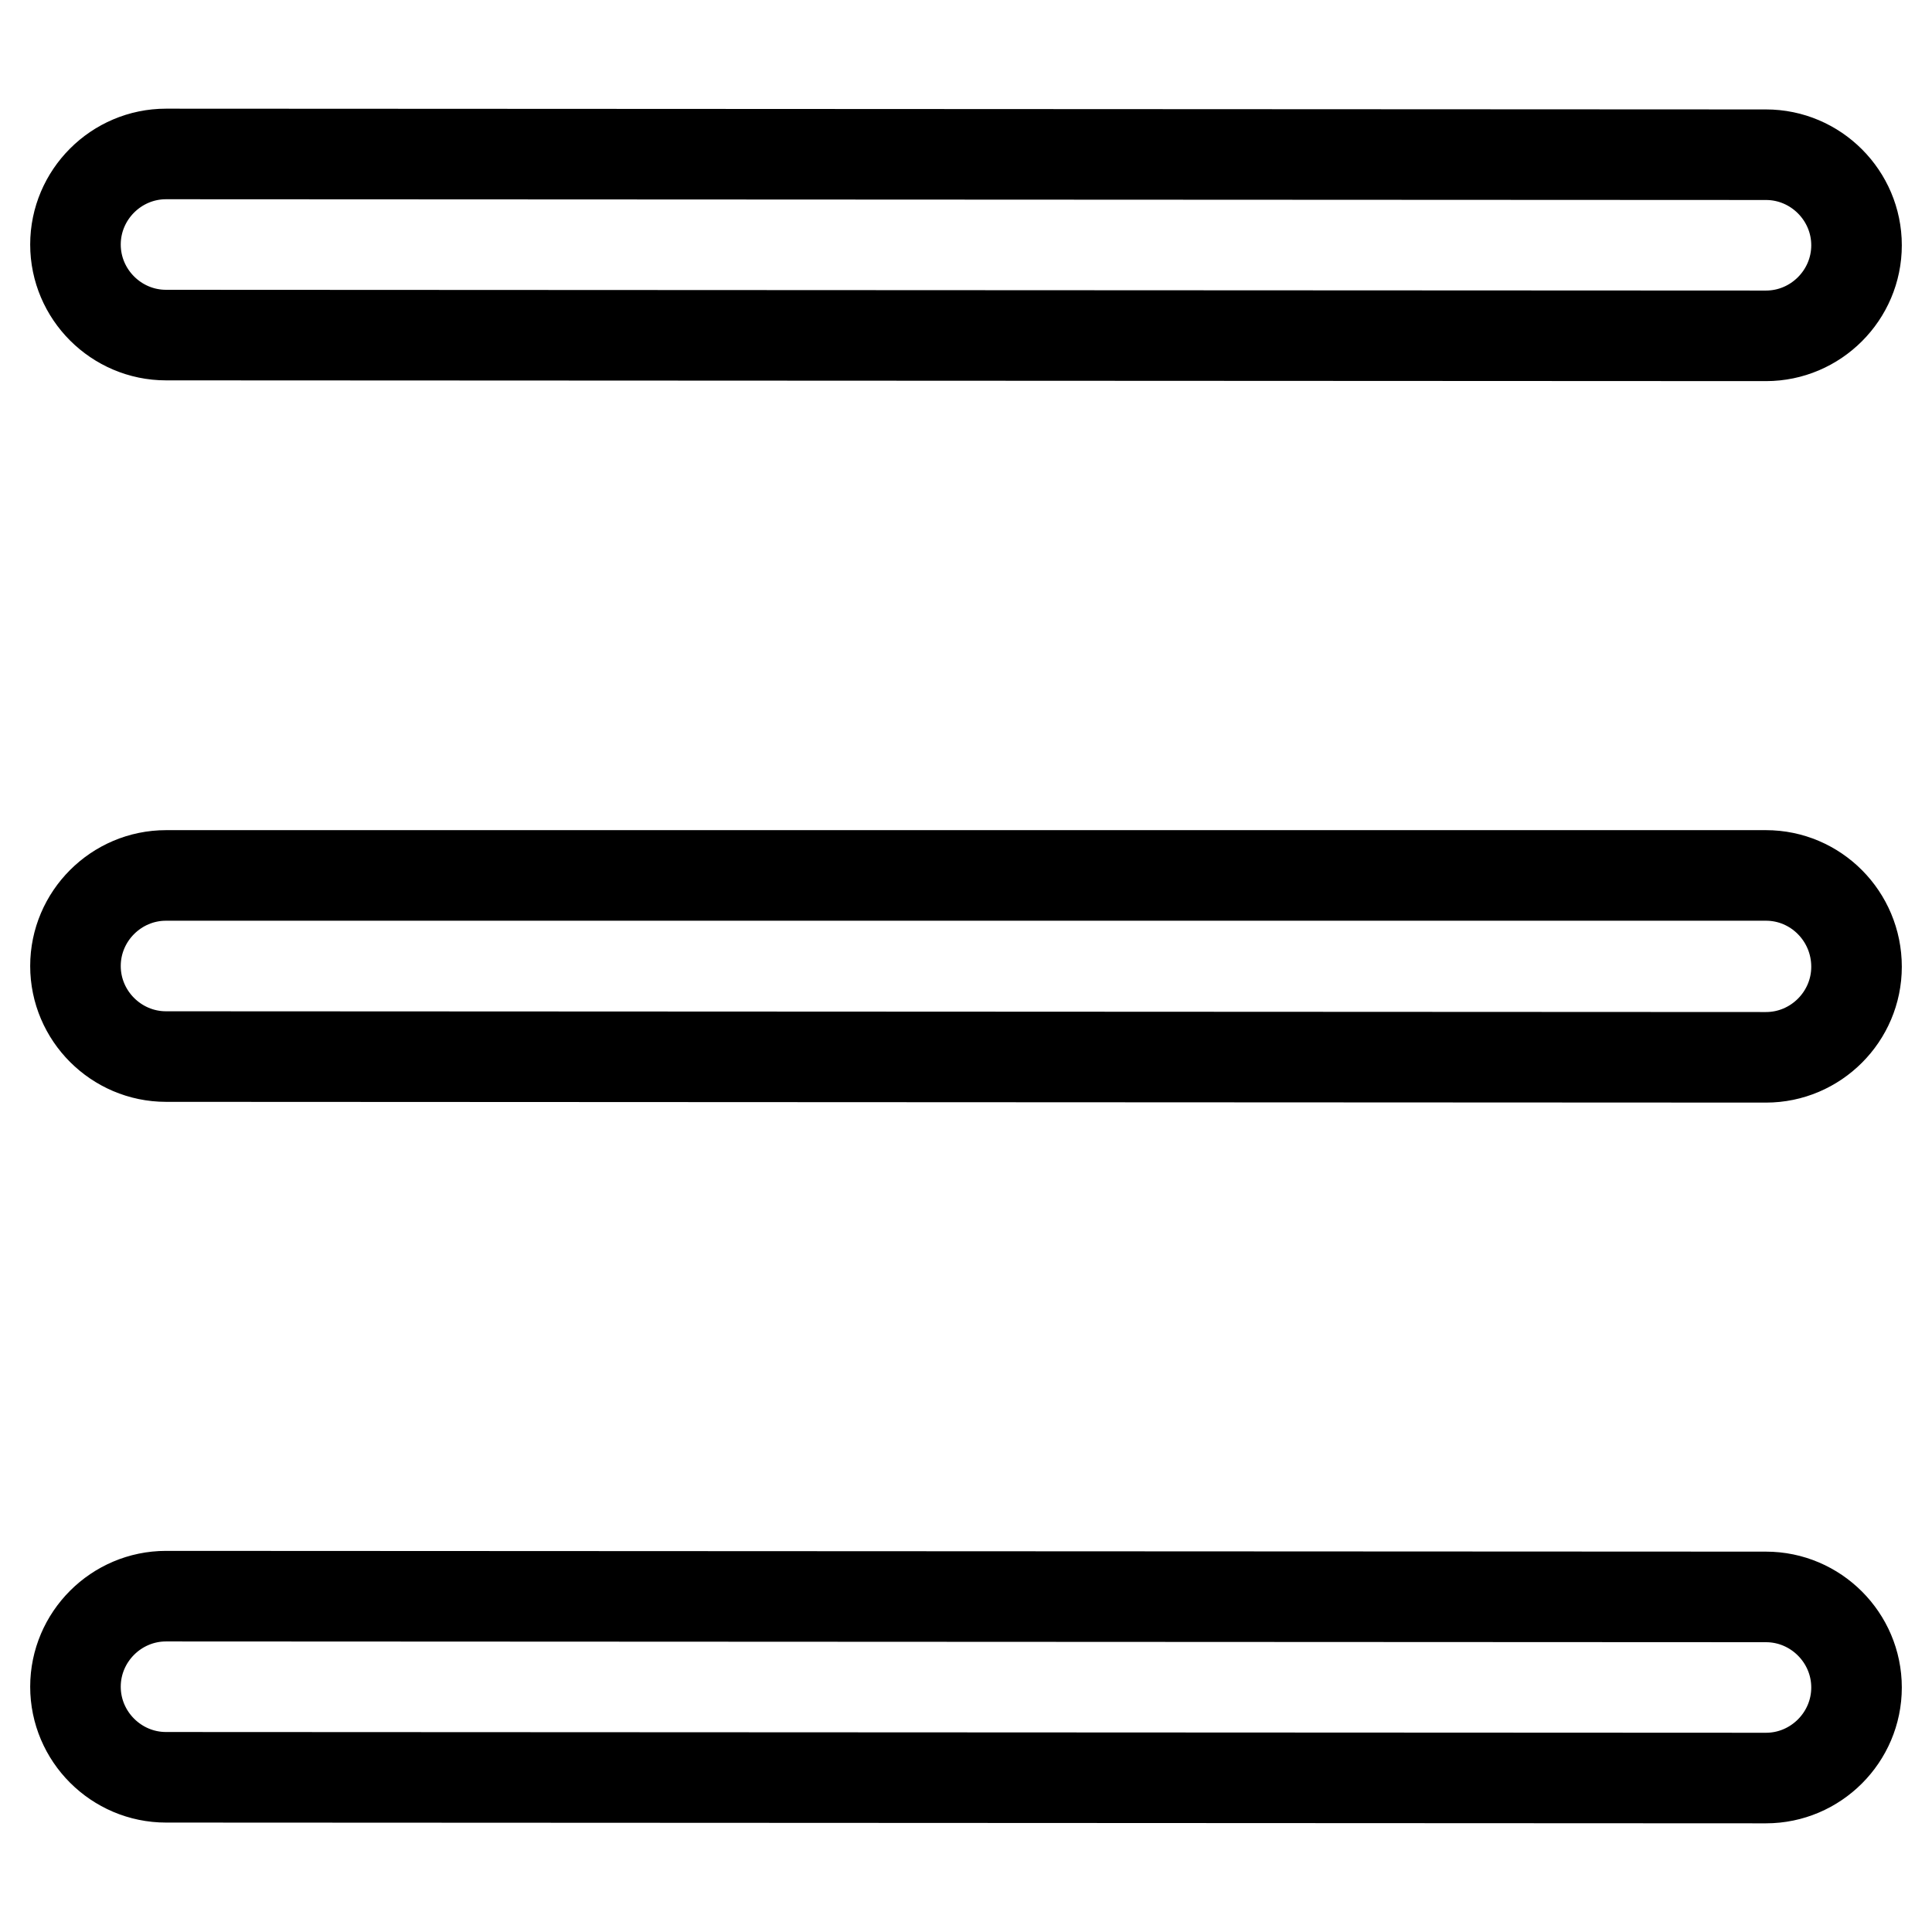 <?xml version="1.0" encoding="utf-8"?>
<!-- Svg Vector Icons : http://www.onlinewebfonts.com/icon -->
<!DOCTYPE svg PUBLIC "-//W3C//DTD SVG 1.1//EN" "http://www.w3.org/Graphics/SVG/1.1/DTD/svg11.dtd">
<svg version="1.1" xmlns="http://www.w3.org/2000/svg" xmlns:xlink="http://www.w3.org/1999/xlink" x="0px" y="0px" viewBox="0 0 256 256" enable-background="new 0 0 256 256" xml:space="preserve">
<g> <path stroke-width="12" fill-opacity="0" stroke="#000000"  d="M234,20.5L22,20.4c0,0,0,0,0,0c-6.6,0-12,5.4-12,12c0,6.6,5.4,12,12,12l212,0.1c0,0,0,0,0,0 c6.6,0,12-5.4,12-12C246,25.9,240.6,20.5,234,20.5z M234,116L22,116c0,0,0,0,0,0c-6.6,0-12,5.4-12,12c0,6.6,5.4,12,12,12l212,0.1 c0,0,0,0,0,0c6.6,0,12-5.4,12-12C246,121.4,240.6,116,234,116z M22,211.5C22,211.5,22,211.5,22,211.5c-6.6,0-12,5.4-12,12 c0,6.6,5.4,12,12,12l212,0.1c0,0,0,0,0,0c6.6,0,12-5.4,12-12c0-6.6-5.4-12-12-12L22,211.5z"/></g>
</svg>